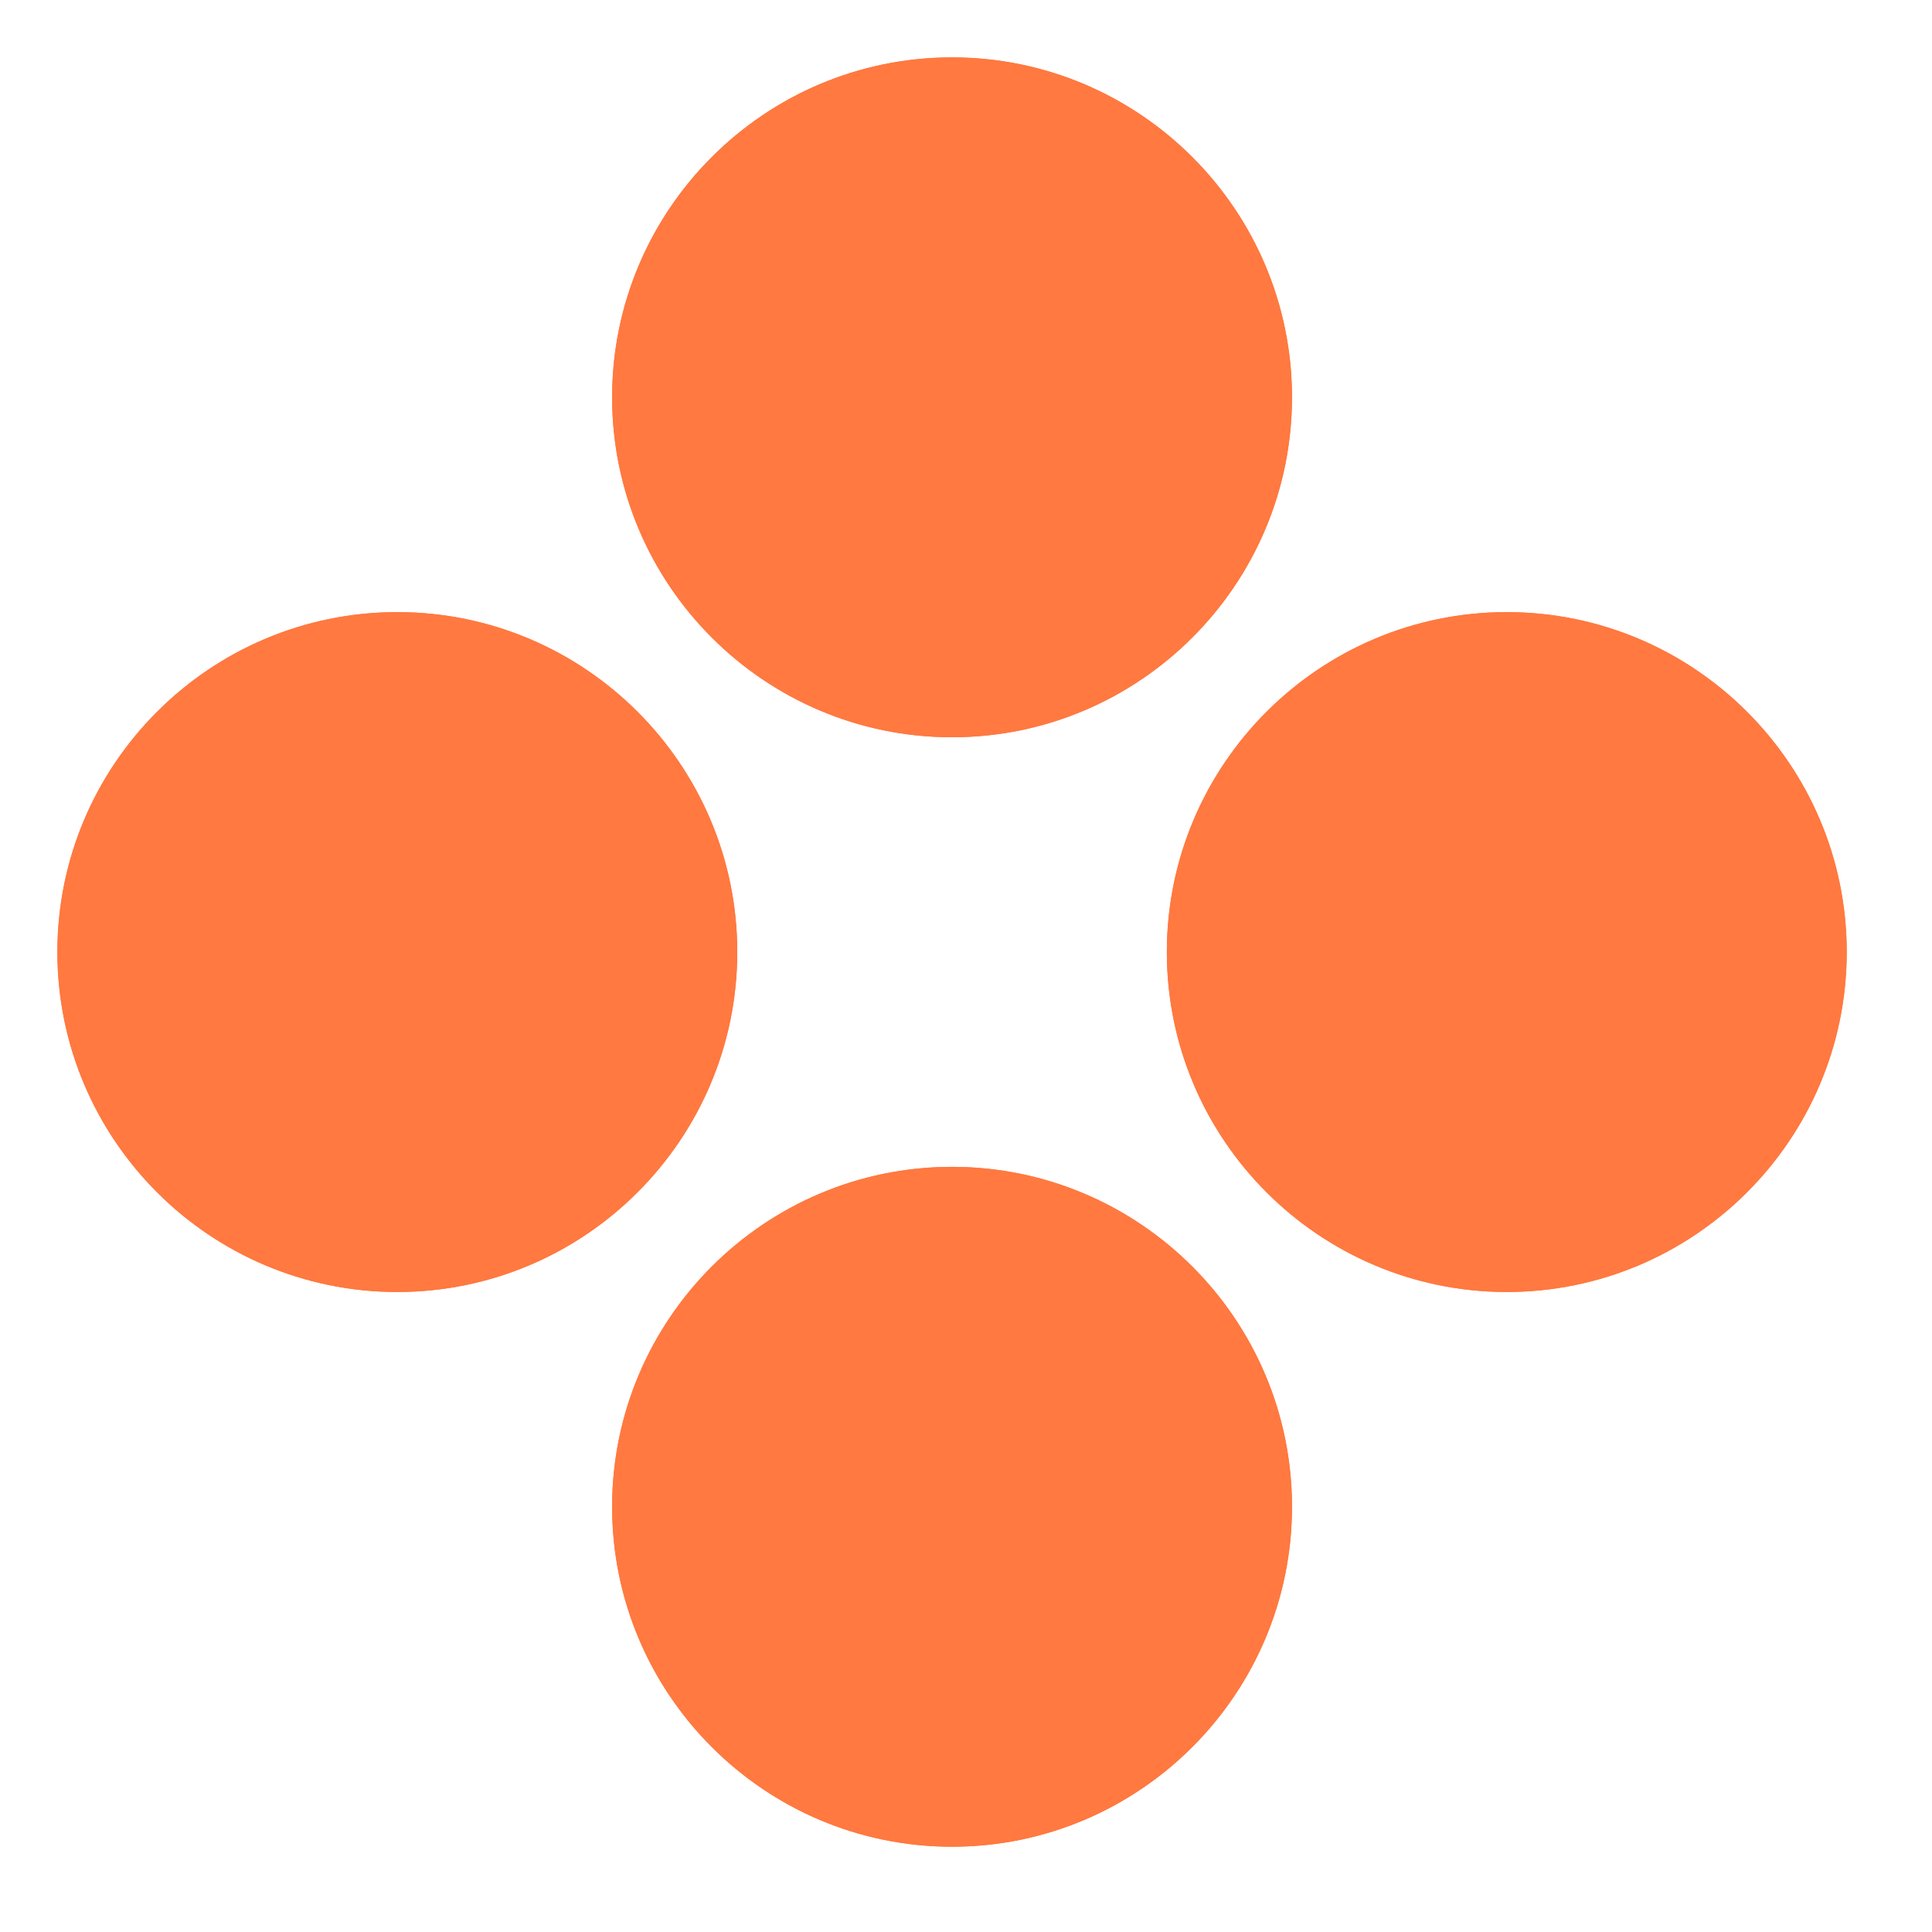 <?xml version="1.0" encoding="UTF-8"?> <svg xmlns="http://www.w3.org/2000/svg" width="101" height="101" viewBox="0 0 101 101" fill="none"> <path d="M49.769 38.542C39.971 38.542 32 30.569 32 20.769C32 10.971 39.971 3 49.769 3C59.569 3 67.542 10.971 67.542 20.769C67.542 30.569 59.569 38.542 49.769 38.542ZM49.769 5.913C41.577 5.913 34.913 12.578 34.913 20.769C34.913 28.963 41.577 35.629 49.769 35.629C57.963 35.629 64.629 28.962 64.629 20.769C64.629 12.577 57.963 5.913 49.769 5.913Z" fill="#FF7940"></path> <path d="M78.769 67.542C68.971 67.542 61 59.569 61 49.769C61 39.971 68.971 32 78.769 32C88.569 32 96.542 39.971 96.542 49.769C96.542 59.569 88.569 67.542 78.769 67.542ZM78.769 34.913C70.577 34.913 63.913 41.578 63.913 49.769C63.913 57.963 70.577 64.629 78.769 64.629C86.963 64.629 93.629 57.962 93.629 49.769C93.629 41.577 86.963 34.913 78.769 34.913Z" fill="#FF7940"></path> <path d="M49.769 96.542C39.971 96.542 32 88.569 32 78.769C32 68.971 39.971 61 49.769 61C59.569 61 67.542 68.971 67.542 78.769C67.542 88.569 59.569 96.542 49.769 96.542ZM49.769 63.913C41.577 63.913 34.913 70.578 34.913 78.769C34.913 86.963 41.577 93.629 49.769 93.629C57.963 93.629 64.629 86.962 64.629 78.769C64.629 70.577 57.963 63.913 49.769 63.913Z" fill="#FF7940"></path> <path d="M20.769 67.542C10.971 67.542 3 59.569 3 49.769C3 39.971 10.971 32 20.769 32C30.569 32 38.542 39.971 38.542 49.769C38.542 59.569 30.569 67.542 20.769 67.542ZM20.769 34.913C12.577 34.913 5.913 41.578 5.913 49.769C5.913 57.963 12.577 64.629 20.769 64.629C28.963 64.629 35.629 57.962 35.629 49.769C35.629 41.577 28.963 34.913 20.769 34.913Z" fill="#FF7940"></path> <path d="M49.769 96.542C39.971 96.542 32 88.569 32 78.769C32 68.971 39.971 61 49.769 61C59.569 61 67.542 68.971 67.542 78.769C67.542 88.569 59.569 96.542 49.769 96.542ZM49.769 63.913C41.577 63.913 34.913 70.578 34.913 78.769C34.913 86.963 41.577 93.629 49.769 93.629C57.963 93.629 64.629 86.962 64.629 78.769C64.629 70.577 57.963 63.913 49.769 63.913Z" fill="#FF7940"></path> <circle cx="50.5" cy="78.5" r="16.5" fill="#FF7940"></circle> <path d="M20.769 67.542C10.971 67.542 3 59.569 3 49.769C3 39.971 10.971 32 20.769 32C30.569 32 38.542 39.971 38.542 49.769C38.542 59.569 30.569 67.542 20.769 67.542ZM20.769 34.913C12.577 34.913 5.913 41.578 5.913 49.769C5.913 57.963 12.577 64.629 20.769 64.629C28.963 64.629 35.629 57.962 35.629 49.769C35.629 41.577 28.963 34.913 20.769 34.913Z" fill="#FF7940"></path> <circle cx="21.5" cy="49.5" r="16.5" fill="#FF7940"></circle> <path d="M49.769 38.542C39.971 38.542 32 30.569 32 20.769C32 10.971 39.971 3 49.769 3C59.569 3 67.542 10.971 67.542 20.769C67.542 30.569 59.569 38.542 49.769 38.542ZM49.769 5.913C41.577 5.913 34.913 12.578 34.913 20.769C34.913 28.963 41.577 35.629 49.769 35.629C57.963 35.629 64.629 28.962 64.629 20.769C64.629 12.577 57.963 5.913 49.769 5.913Z" fill="#FF7940"></path> <circle cx="50.5" cy="20.5" r="16.5" fill="#FF7940"></circle> <path d="M78.769 67.542C68.971 67.542 61 59.569 61 49.769C61 39.971 68.971 32 78.769 32C88.569 32 96.542 39.971 96.542 49.769C96.542 59.569 88.569 67.542 78.769 67.542ZM78.769 34.913C70.577 34.913 63.913 41.578 63.913 49.769C63.913 57.963 70.577 64.629 78.769 64.629C86.963 64.629 93.629 57.962 93.629 49.769C93.629 41.577 86.963 34.913 78.769 34.913Z" fill="#FF7940"></path> <circle cx="79.5" cy="49.5" r="16.5" fill="#FF7940"></circle> </svg> 